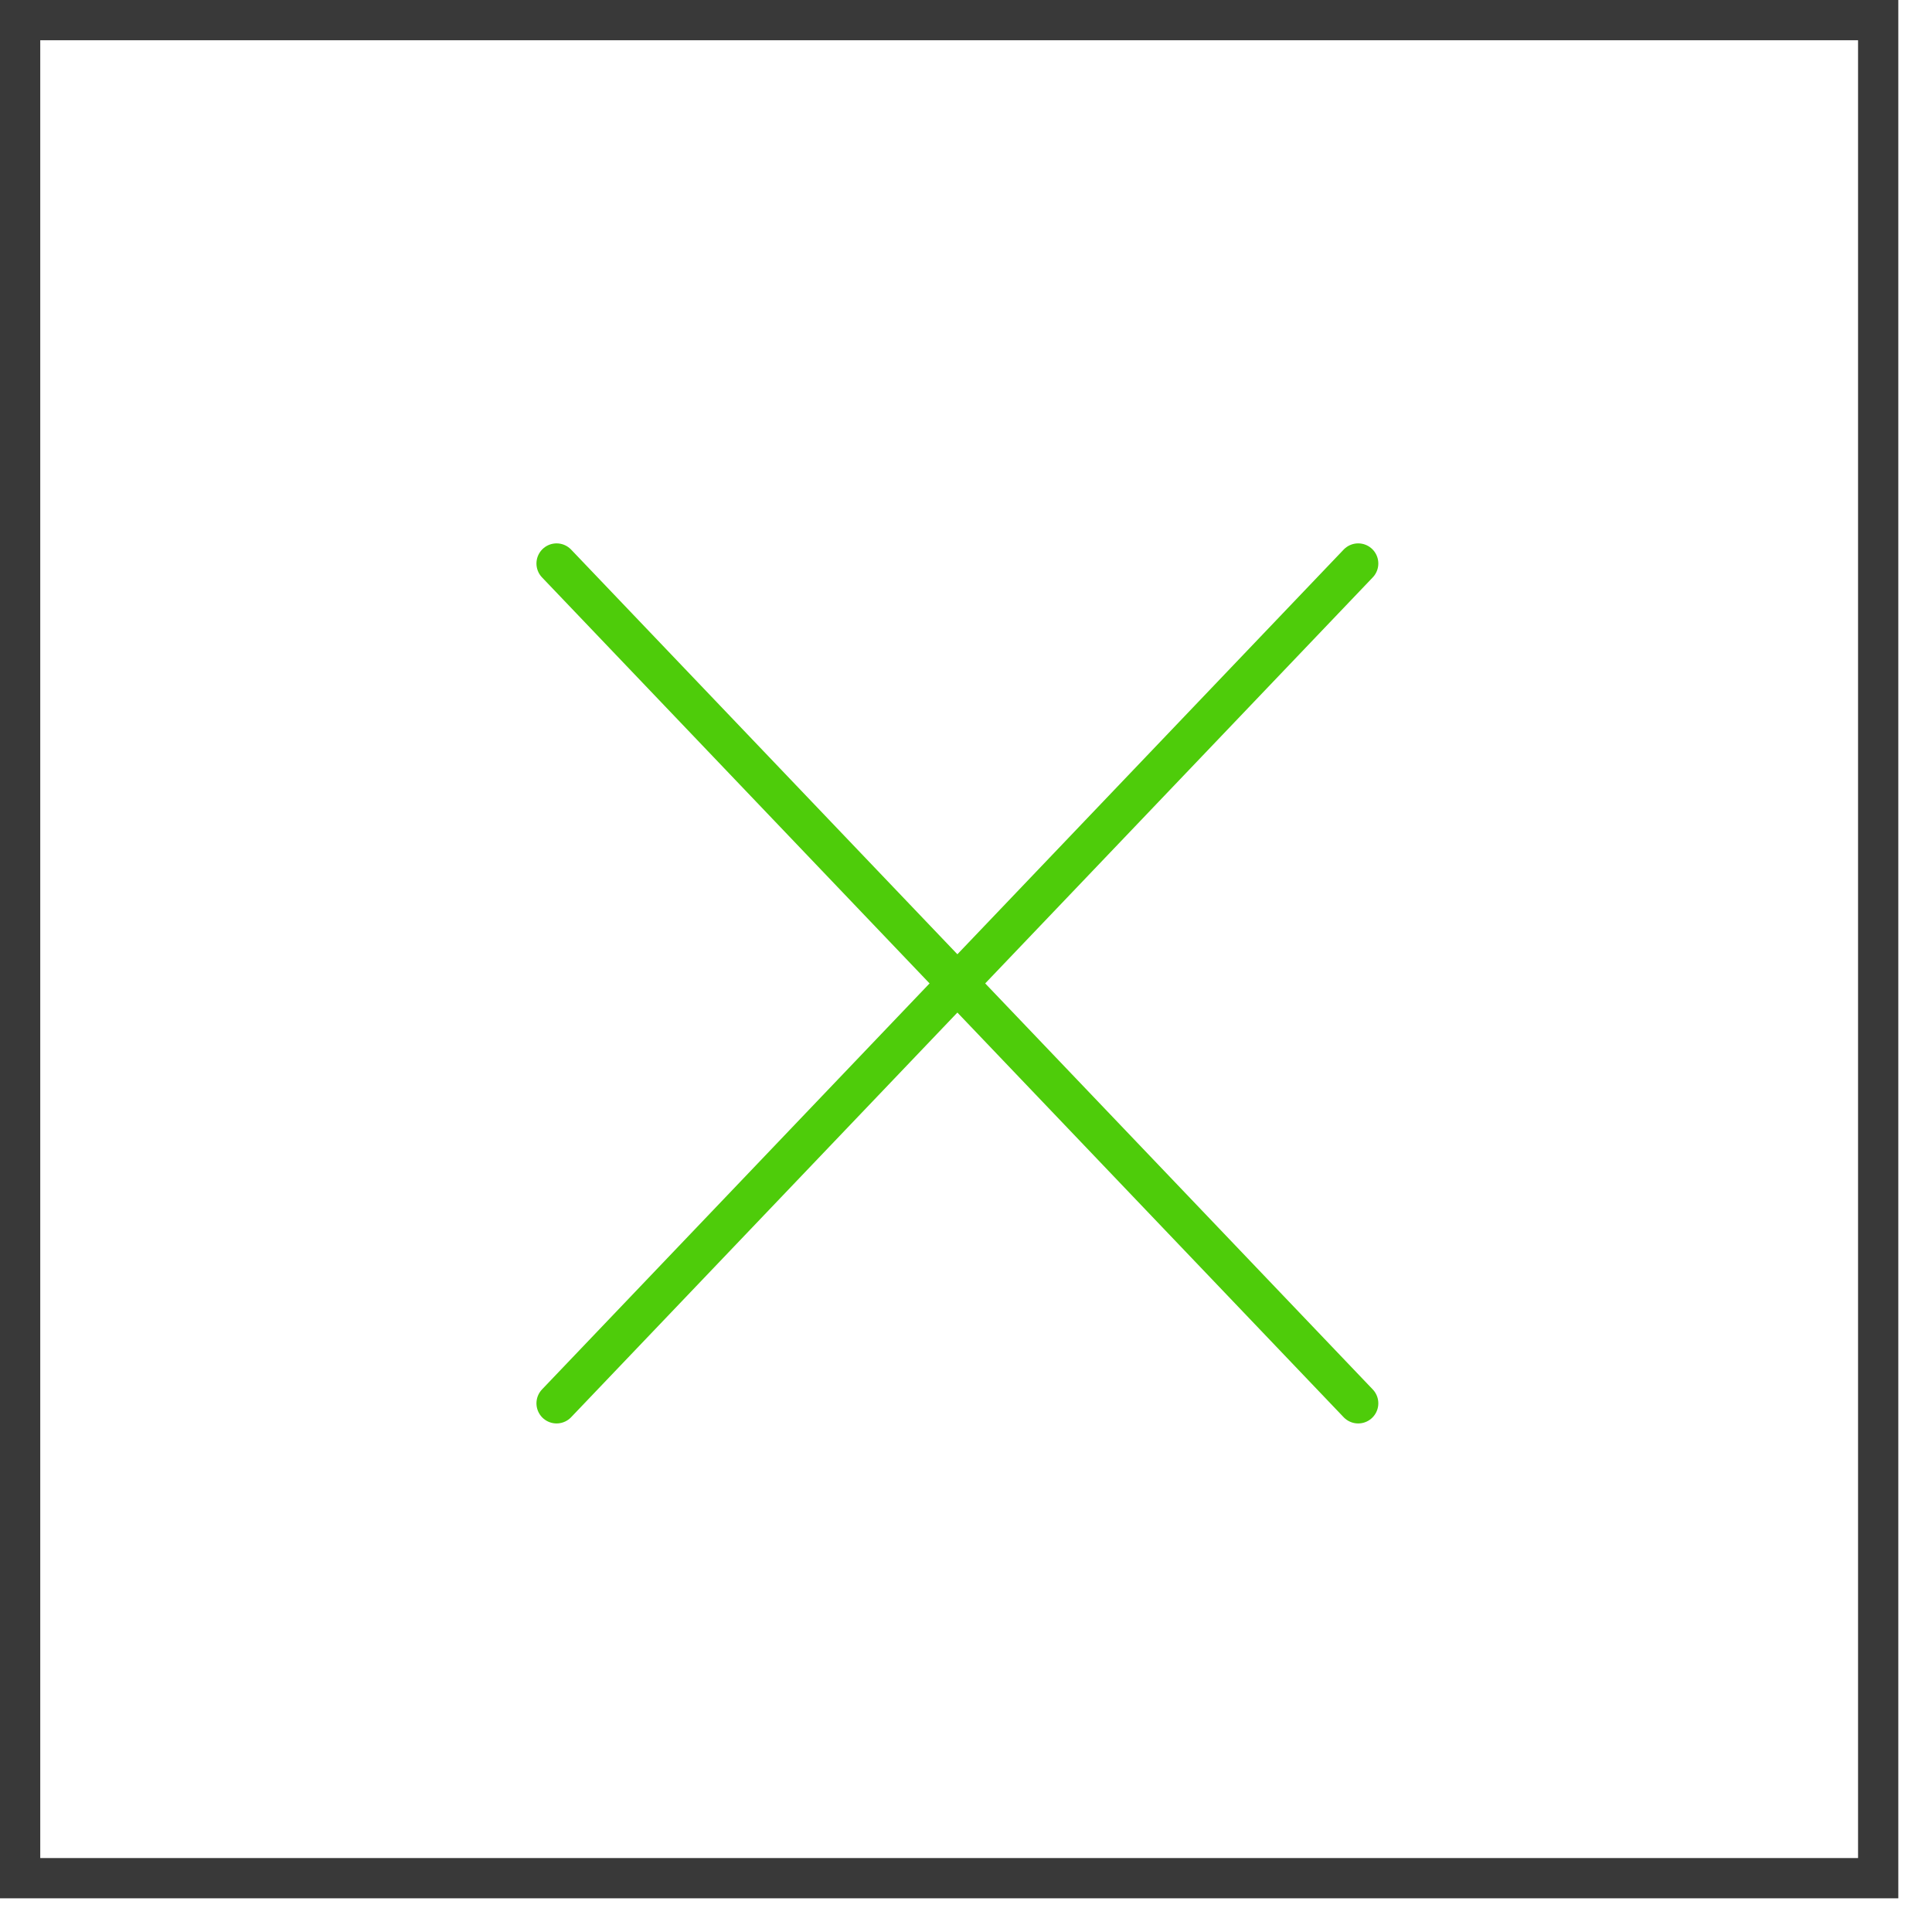 <?xml version="1.0" encoding="UTF-8"?> <svg xmlns="http://www.w3.org/2000/svg" width="48" height="48" viewBox="0 0 48 48" fill="none"><g filter="url(#filter0_b_2017_2039)"><path d="M0 0L47.163 0V47.163H0V0Z" fill="white" fill-opacity="0.4"></path><path d="M0.5 0.5H46.663V46.663H0.5V0.5Z" stroke="#393939"></path></g><path d="M33.744 14L13.828 34.865" stroke="#4ECC0A" stroke-linecap="round"></path><path d="M13.828 14L33.744 34.865" stroke="#4ECC0A" stroke-linecap="round"></path><defs><filter id="filter0_b_2017_2039" x="-20" y="-20" width="87.164" height="87.163" filterUnits="userSpaceOnUse" color-interpolation-filters="sRGB"><feFlood flood-opacity="0" result="BackgroundImageFix"></feFlood><feGaussianBlur in="BackgroundImageFix" stdDeviation="10"></feGaussianBlur><feComposite in2="SourceAlpha" operator="in" result="effect1_backgroundBlur_2017_2039"></feComposite><feBlend mode="normal" in="SourceGraphic" in2="effect1_backgroundBlur_2017_2039" result="shape"></feBlend></filter></defs></svg> 